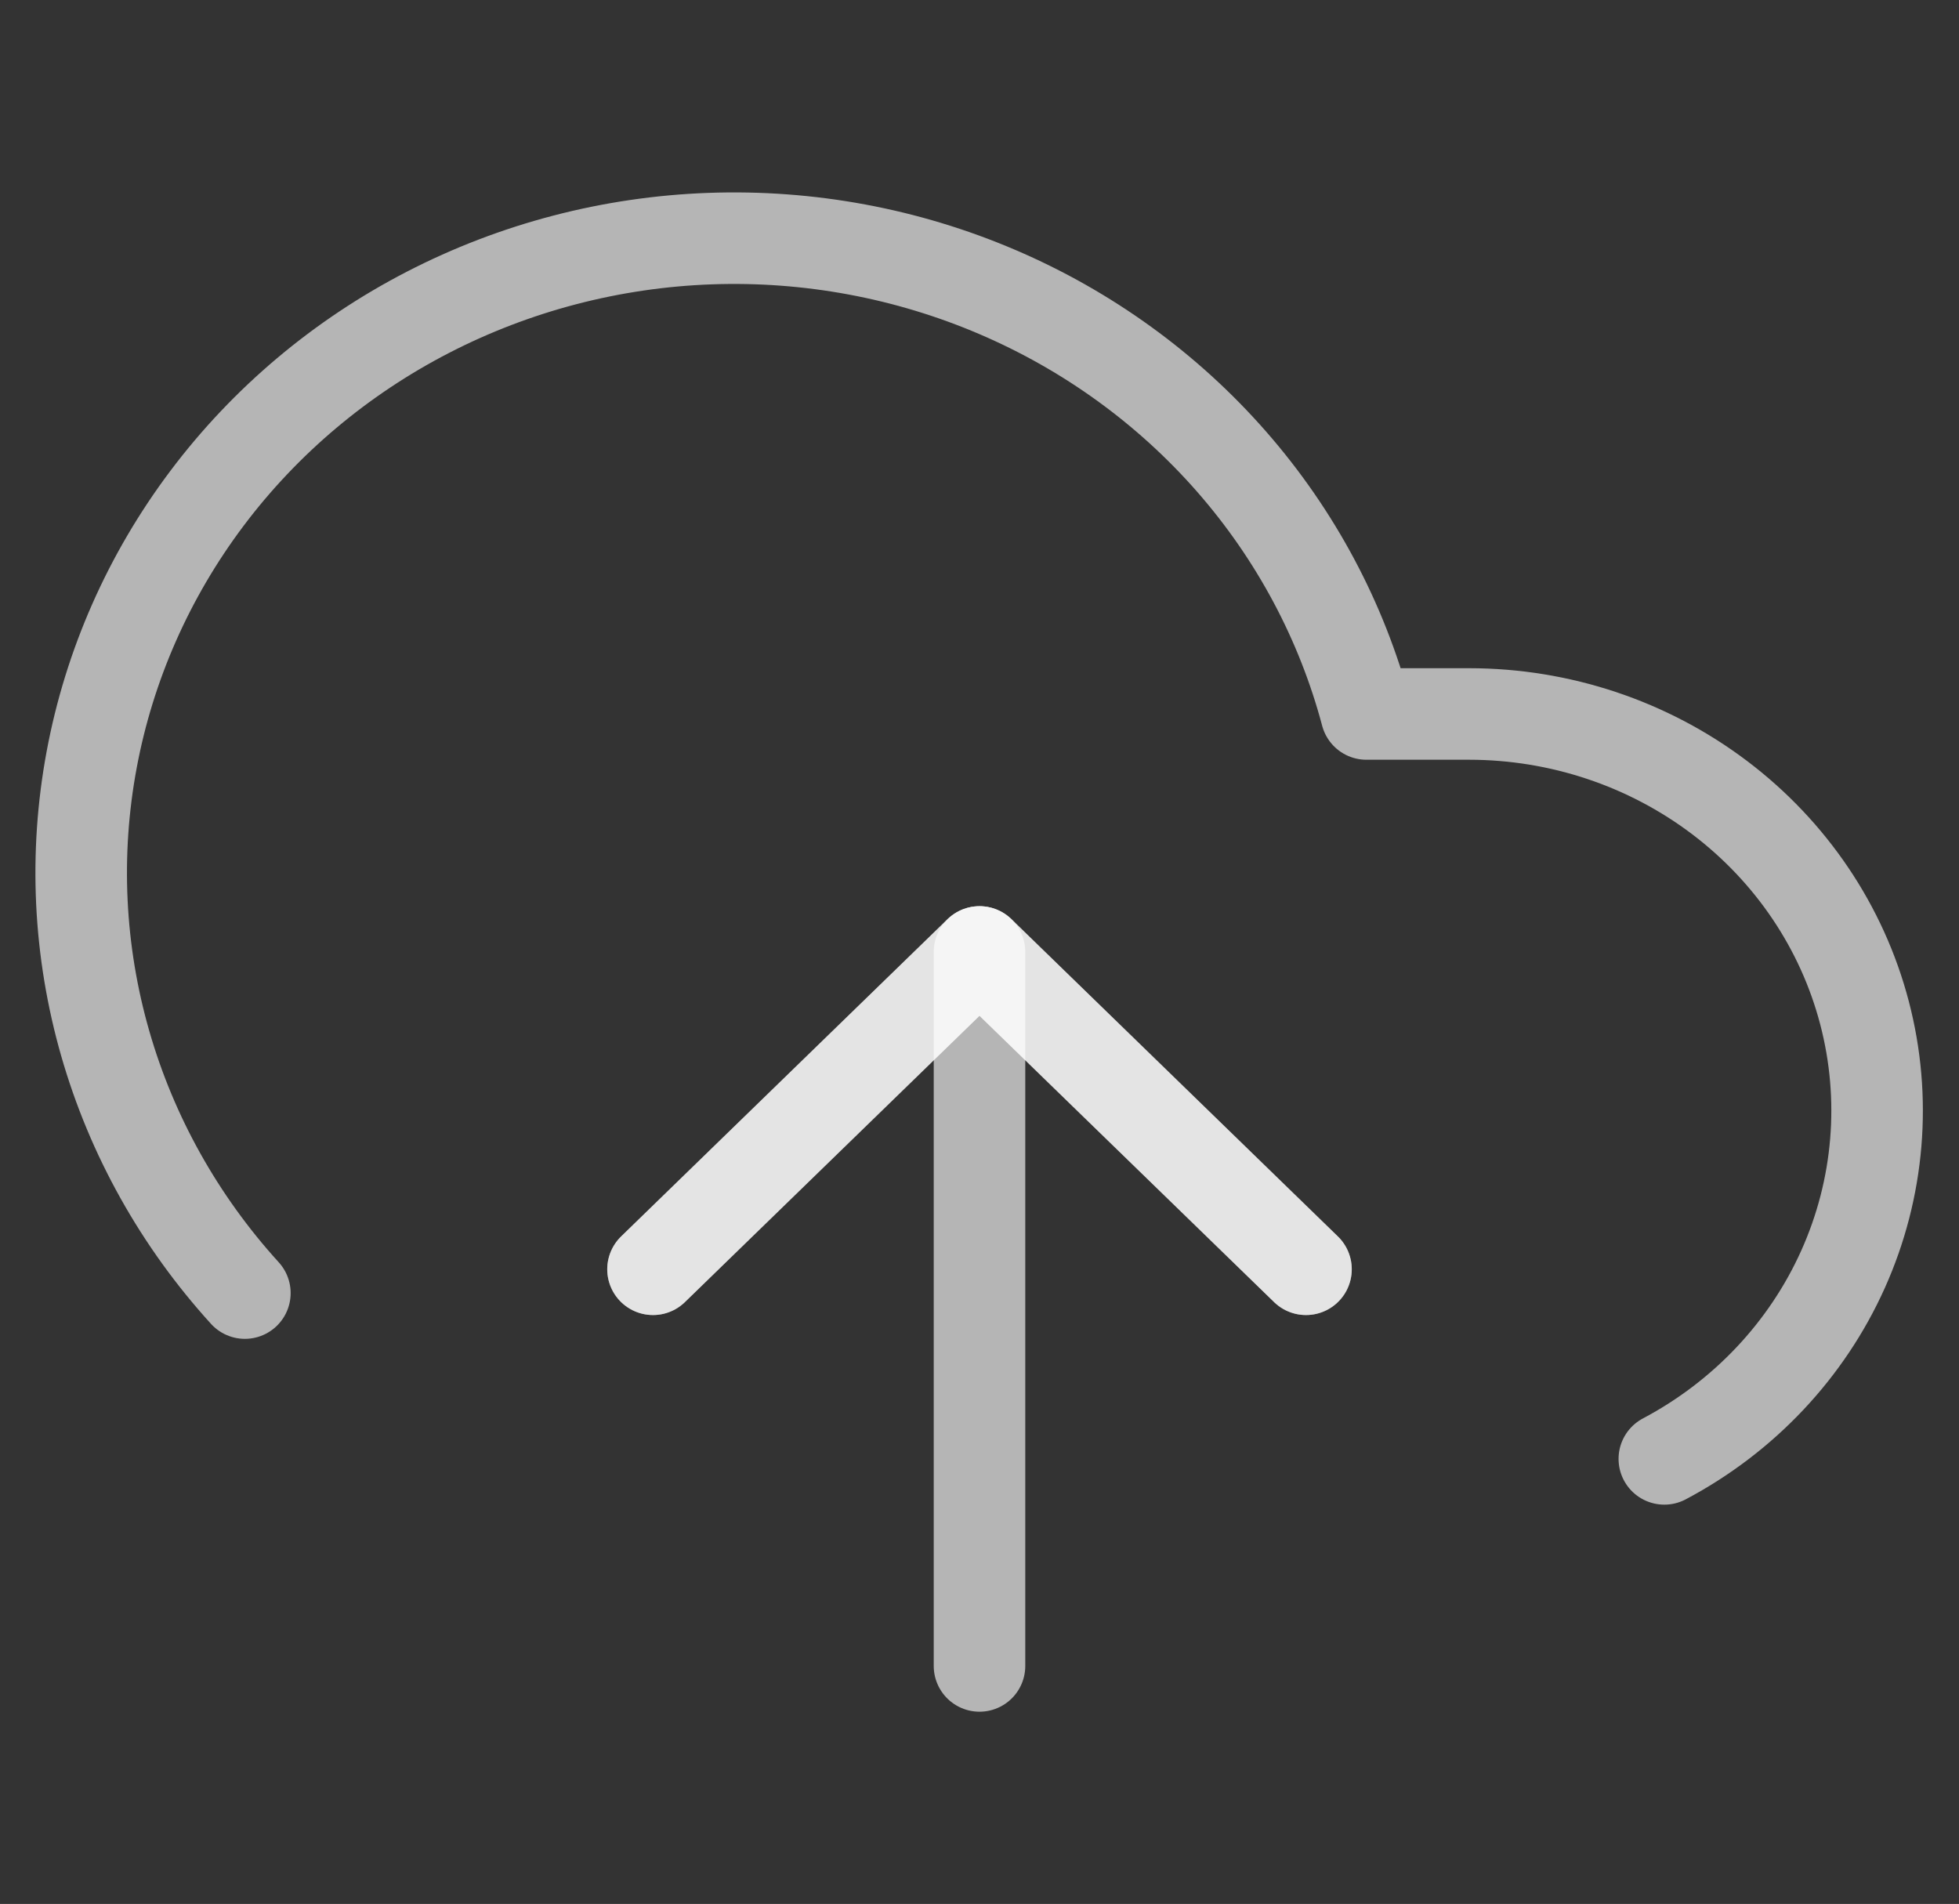 <svg width="107" height="104" viewBox="0 0 107 104" fill="none" xmlns="http://www.w3.org/2000/svg">
<rect x="0" y="0" width="107" height="104" fill="#333333" stroke="none"/>
<path d="M71.333 69.333L53.5 52L35.667 69.333" stroke="white" stroke-opacity="0.64" stroke-width="5" stroke-linecap="round" stroke-linejoin="round"/>
<path d="M53.5 52V91" stroke="white" stroke-opacity="0.64" stroke-width="5" stroke-linecap="round" stroke-linejoin="round"/>
<path d="M90.905 79.69C95.254 77.386 98.689 73.74 100.669 69.327C102.648 64.915 103.06 59.987 101.838 55.322C100.617 50.657 97.831 46.521 93.922 43.565C90.013 40.609 85.203 39.003 80.25 39H74.632C73.283 33.927 70.768 29.217 67.276 25.224C63.784 21.232 59.407 18.061 54.472 15.949C49.538 13.838 44.176 12.841 38.788 13.034C33.4 13.227 28.128 14.605 23.367 17.063C18.606 19.522 14.48 22.997 11.3 27.229C8.12 31.46 5.968 36.337 5.007 41.493C4.045 46.65 4.298 51.95 5.748 56.998C7.197 62.045 9.805 66.707 13.375 70.633" stroke="white" stroke-opacity="0.64" stroke-width="5" stroke-linecap="round" stroke-linejoin="round"/>
<path d="M71.333 69.333L53.5 52L35.667 69.333" stroke="white" stroke-opacity="0.64" stroke-width="5" stroke-linecap="round" stroke-linejoin="round"/>
</svg>

